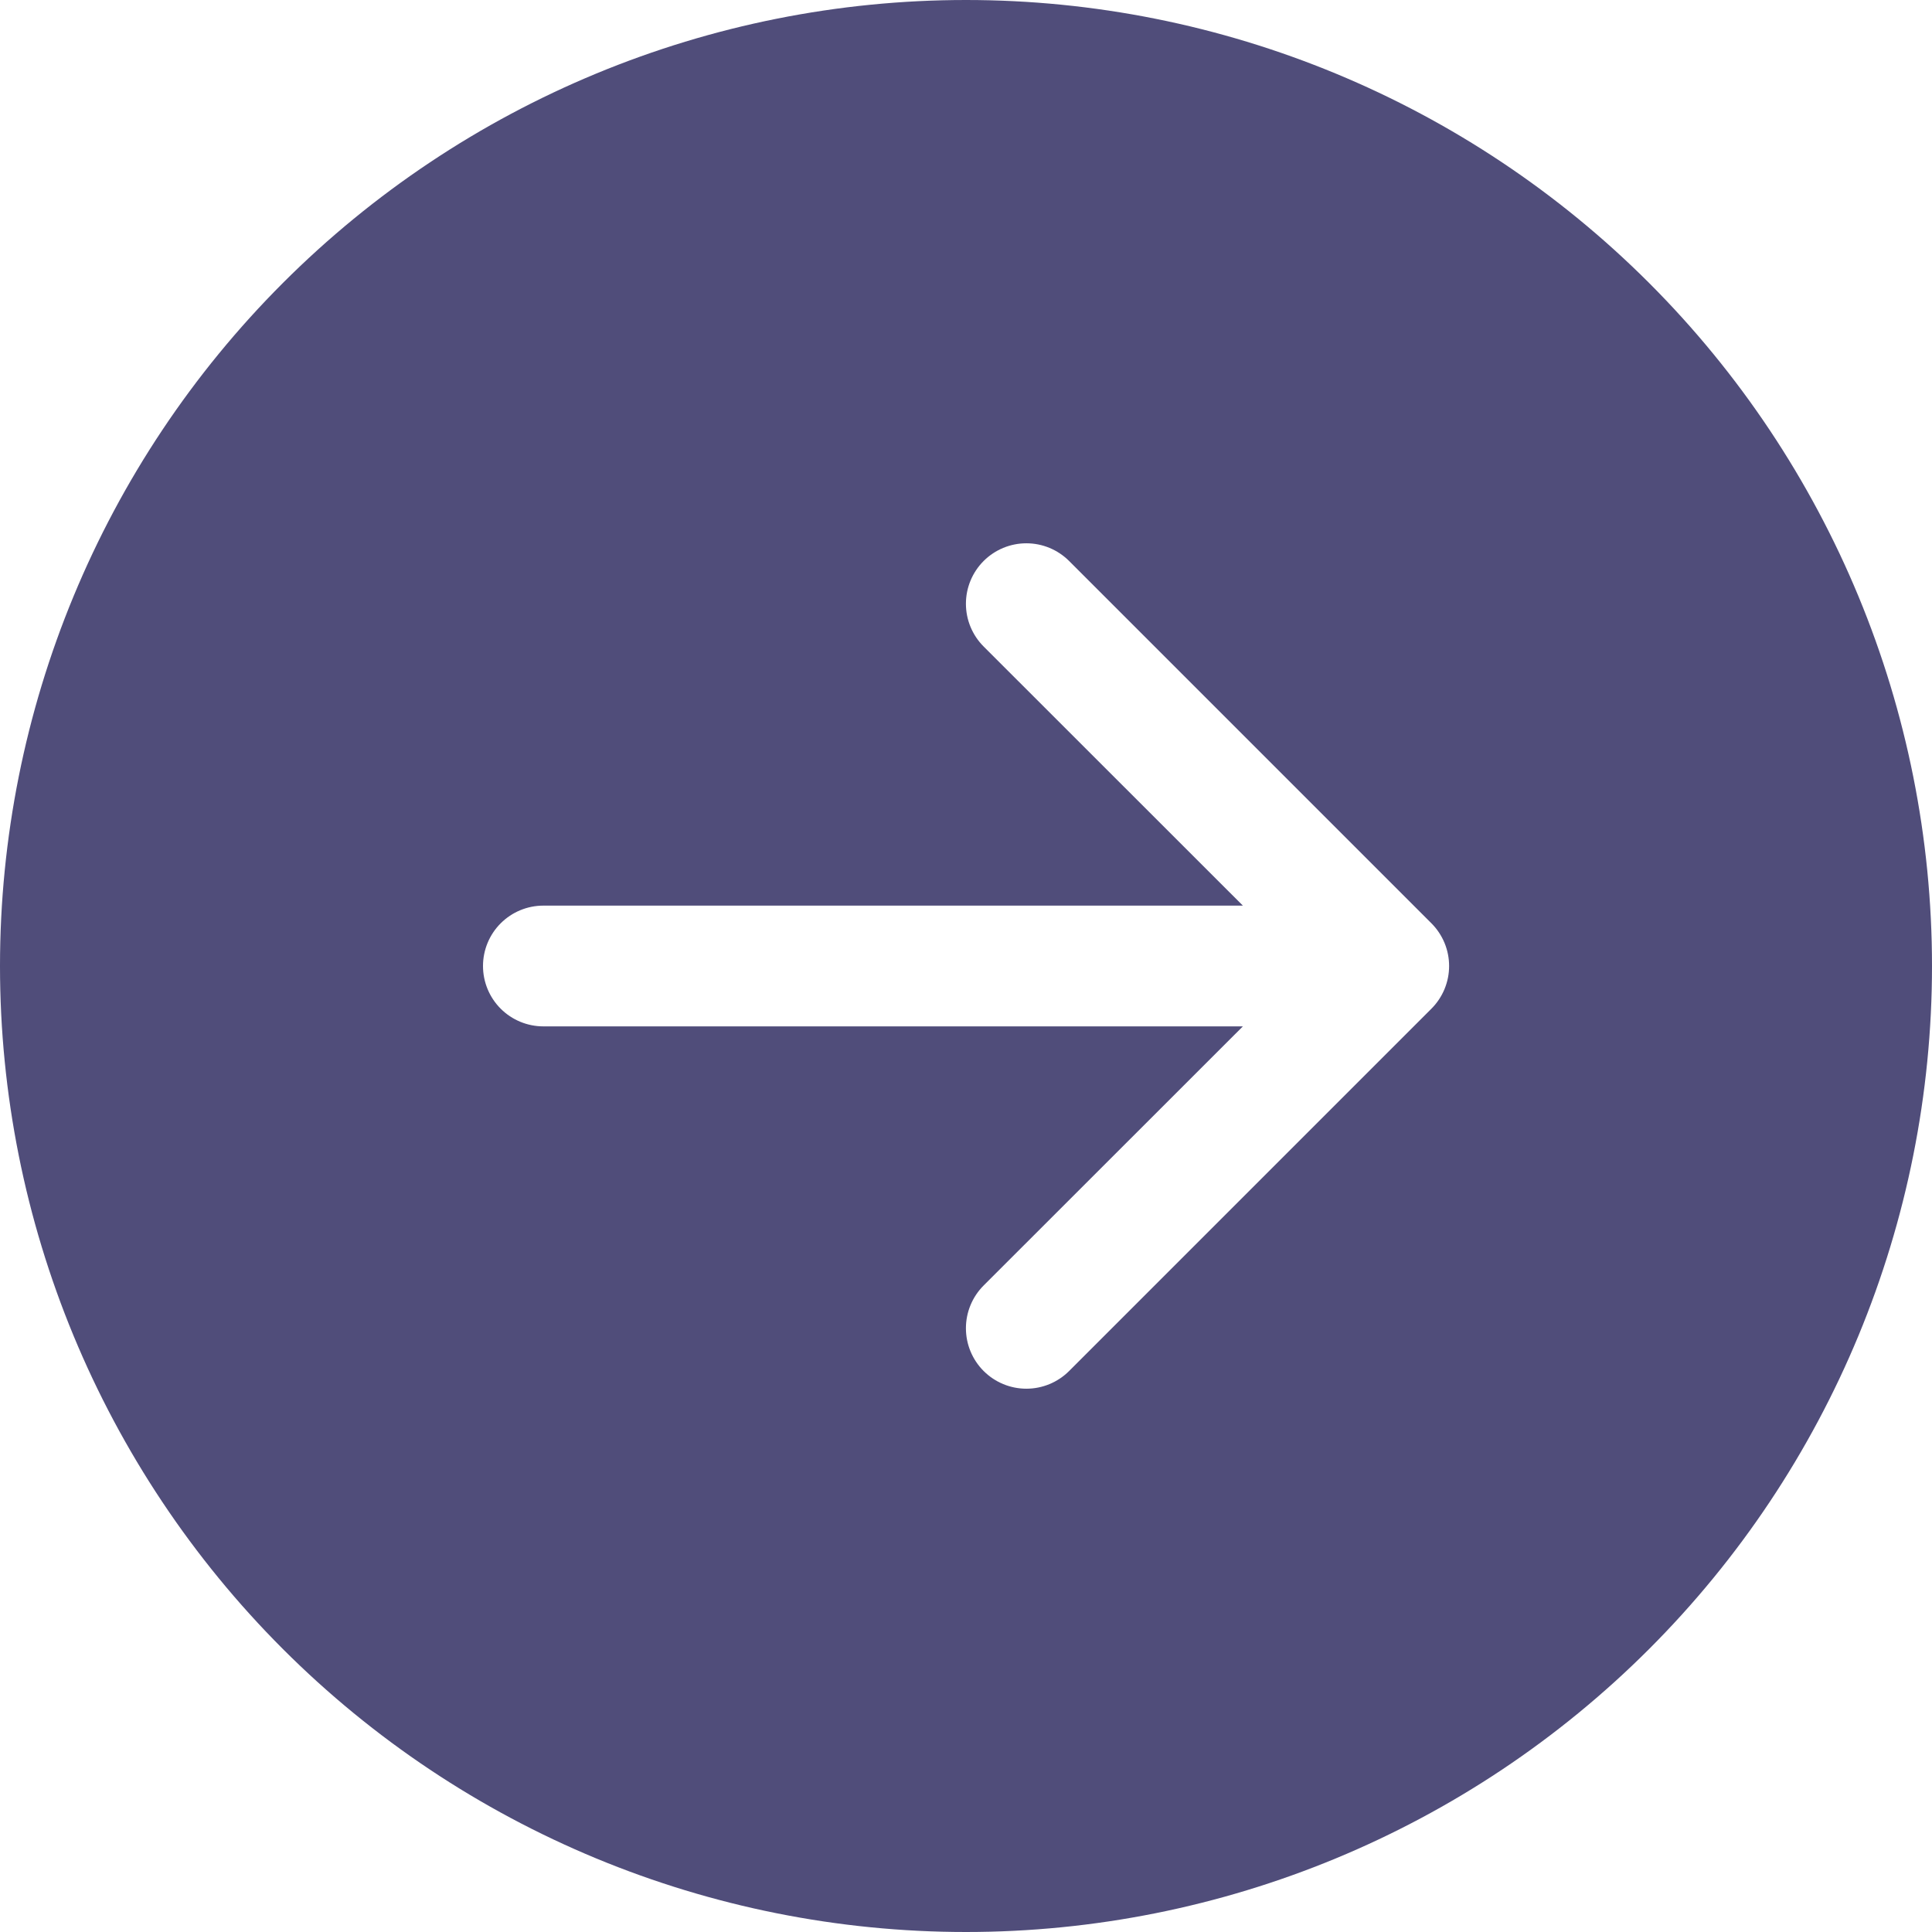<?xml version="1.0" encoding="UTF-8"?> <svg xmlns="http://www.w3.org/2000/svg" width="500" height="500" viewBox="0 0 500 500" fill="none"> <path d="M250 0C316.304 0 379.893 26.339 426.777 73.223C473.661 120.107 500 183.696 500 250C500 316.304 473.661 379.893 426.777 426.777C379.893 473.661 316.304 500 250 500C183.696 500 120.107 473.661 73.223 426.777C26.339 379.893 0 316.304 0 250C0 183.696 26.339 120.107 73.223 73.223C120.107 26.339 183.696 0 250 0V0ZM140.625 234.375C136.481 234.375 132.507 236.021 129.576 238.951C126.646 241.882 125 245.856 125 250C125 254.144 126.646 258.118 129.576 261.049C132.507 263.979 136.481 265.625 140.625 265.625H321.656L254.562 332.687C251.629 335.621 249.98 339.601 249.98 343.75C249.98 347.899 251.629 351.879 254.562 354.813C257.496 357.746 261.476 359.395 265.625 359.395C269.774 359.395 273.754 357.746 276.688 354.813L370.438 261.063C371.893 259.611 373.047 257.887 373.835 255.989C374.622 254.09 375.028 252.055 375.028 250C375.028 247.945 374.622 245.91 373.835 244.011C373.047 242.113 371.893 240.389 370.438 238.937L276.688 145.187C273.754 142.254 269.774 140.605 265.625 140.605C261.476 140.605 257.496 142.254 254.562 145.187C251.629 148.121 249.98 152.101 249.98 156.25C249.98 160.399 251.629 164.379 254.562 167.313L321.656 234.375H140.625Z" fill="#504D7A"></path> </svg> 